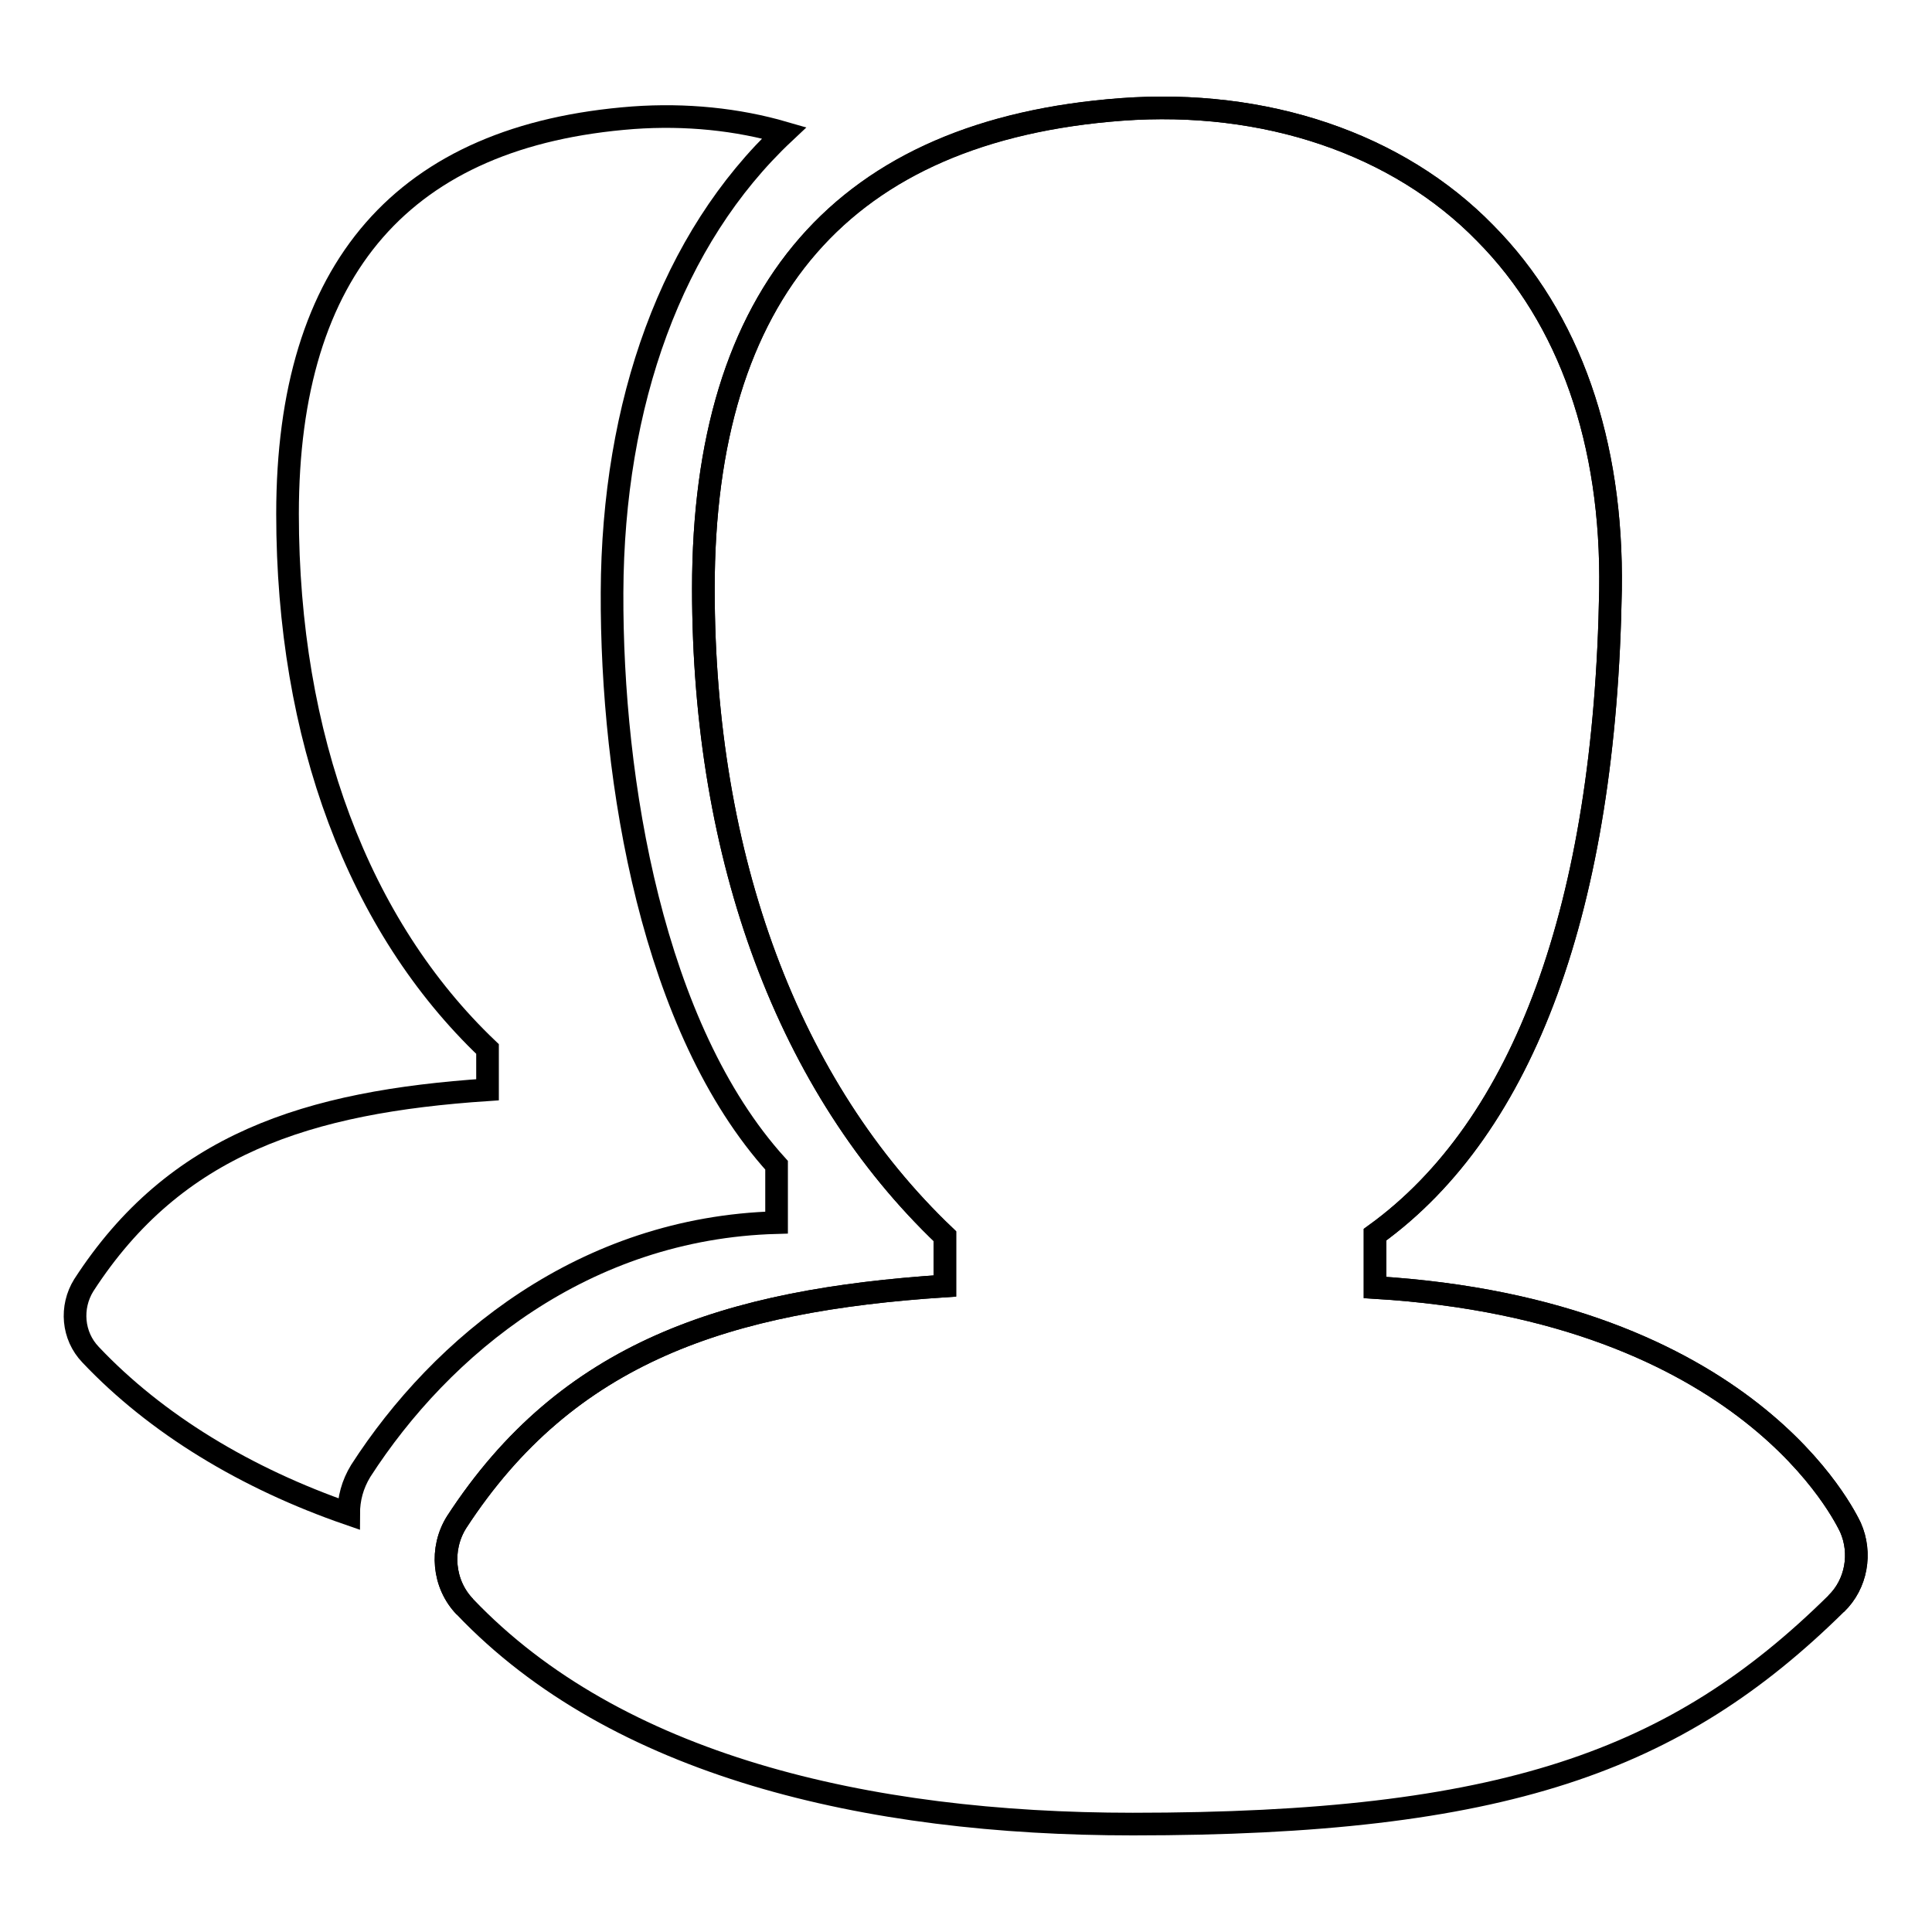 <?xml version="1.0" encoding="utf-8"?>
<!-- Svg Vector Icons : http://www.onlinewebfonts.com/icon -->
<!DOCTYPE svg PUBLIC "-//W3C//DTD SVG 1.1//EN" "http://www.w3.org/Graphics/SVG/1.1/DTD/svg11.dtd">
<svg version="1.1" xmlns="http://www.w3.org/2000/svg" xmlns:xlink="http://www.w3.org/1999/xlink" x="0px" y="0px" viewBox="0 0 256 256" enable-background="new 0 0 256 256" xml:space="preserve">
<g><g><path stroke-width="3" fill-opacity="0" stroke="#000000"  d="M81.1,78.5c-0.1,25.1,5.4,57.8,21.8,75.9v7.6c-25.5,0.7-44.4,16.3-55.1,32.9c-1.1,1.8-1.6,3.7-1.6,5.7c-13.6-4.7-25.5-11.9-34.2-21.1c-2.4-2.5-2.7-6.3-0.9-9.2c12.1-18.7,29.6-24.3,53.5-25.9V139c-17.1-16.3-26.5-41.3-26.5-70.9c0-32.6,15.4-50.2,45.8-52.5c7-0.5,13.8,0.2,20,2C89,31.6,81.2,53.4,81.1,78.5z"/><path stroke-width="3" fill-opacity="0" stroke="#000000"  d="M61.6,212.9c-2.9-3-3.3-7.7-1.1-11.2c14.7-22.6,35.8-29.4,64.7-31.3v-6.6c-20.7-19.7-32-50-32-85.8c0-39.4,18.6-60.8,55.4-63.5c19-1.4,36.6,4.5,48.2,16.4c11.2,11.3,16.9,27.7,16.6,47.3c-0.7,41.8-11.4,71.1-31.2,85.4v7c49.6,3,62.4,30.6,63,31.8c1.5,3.4,0.8,7.5-1.9,10.1"/><path stroke-width="3" fill-opacity="0" stroke="#000000"  d="M150.1,241.7c-35.4,0-68.5-7.8-88.5-28.8c-2.9-3-3.3-7.7-1.1-11.2c14.7-22.6,35.8-29.4,64.7-31.3v-6.6c-20.7-19.7-32-50-32-85.8c0-39.4,18.6-60.7,55.4-63.5c19-1.4,36.6,4.5,48.2,16.4c11.2,11.3,16.9,27.7,16.6,47.3c-0.7,41.8-11.4,71.1-31.2,85.4v7c49.6,3,62.4,30.6,63,31.8c1.5,3.4,0.8,7.5-1.9,10.1C222.1,233.4,199.2,241.7,150.1,241.7z"/></g></g>
</svg>